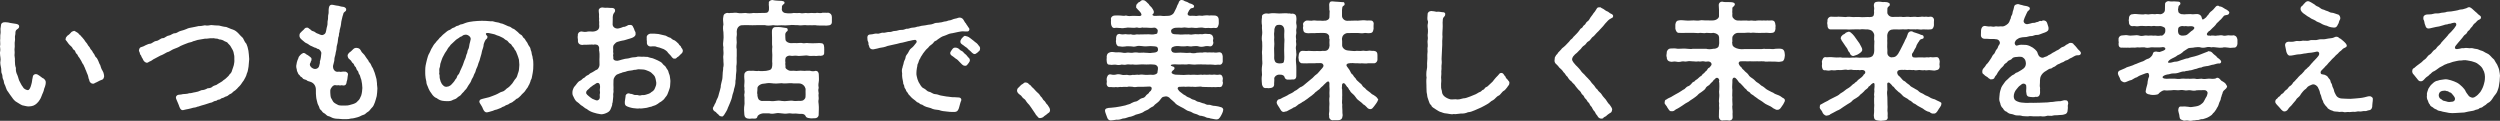 <?xml version="1.0" encoding="UTF-8"?>
<svg id="_レイヤー_2" data-name="レイヤー_2" xmlns="http://www.w3.org/2000/svg" viewBox="0 0 623.052 30.11">
  <rect x="0" y="0" width="623.052" height="30.11" fill="#333333" stroke="none"/>
  <defs>
    <style>
      .cls-1 {
        fill: #fff;
      }
    </style>
  </defs>
  <g id="_レイヤー_1-2" data-name="レイヤー_1">
    <g>
      <path class="cls-1" d="M11.392,20.351c.064.352-.064,1.056-.384,1.76-.096.736-.544,1.44-.608,1.728-.16.512-.352.8-.512,1.056-.16.288-.384.544-.704.864-.288.288-.544.416-.896.576-.225.096-.769.192-1.152.192-.576,0-1.12-.224-1.6-.288-.512-.224-1.024-.608-1.376-.8-.448-.192-.928-.8-1.152-1.152-.319-.448-.703-.928-.928-1.312-.384-.48-.447-.672-.64-1.216-.096-.48-.48-.896-.48-1.408,0-.416-.384-.704-.352-1.344.032-.48-.352-.8-.288-1.344.064-.608-.256-1.376-.256-2.016,0-.096,0-.224.032-.32.16-.64-.097-1.344-.097-2.048v-.224c.129-.544.064-1.056,0-1.536.129-.352.032-.896.032-1.376v-.192c0-.096.032-.192.032-.288v-.512c0-.256,0-.512.064-.8.096-.384-.097-1.088.063-1.632.096-.384-.096-.896.672-1.152.128-.032.288-.032.448-.032.479,0,.992.096,1.279.192l1.44.224c.416.096.8.224.736.704-.032.512-.544.576-.769.896-.256.416-.096.768-.191,1.088-.192.544.031,1.088-.097,1.6s.032,1.312-.063,1.728c-.097.416.063,1.024,0,1.312-.128.672.16,1.248.063,1.824,0,.768.064,1.344.256,1.824-.063.64.064,1.216.353,1.76.288.672.319,1.248.64,1.728.256.448.384.832.769,1.28.191.48.863.736,1.216.768.384,0,.672-.672.832-1.312.256-.736.224-1.44.352-1.728.032-.256.032-.864.768-.96.385,0,.672.224.992.448.384.256.736.608.96.64.352.288.512.544.544.8ZM25.95,19.071c-.128.576-.256.736-.703.864-.448.128-.96.512-1.633.768-.128.16-.415.192-.607.128-.448-.064-.8-.576-.768-.928-.192-.224-.225-.896-.353-1.184-.224-.448-.319-.8-.448-1.12-.159-.224-.191-.576-.479-1.088-.128-.48-.416-.608-.576-1.056-.16-.416-.448-.704-.607-1.056-.385-.352-.416-.832-.672-.992-.353-.192-.225-.768-.704-.992-.288-.128-.288-.608-.736-.928-.384-.288-.832-.896-1.056-1.248-.225-.224-.353-.352-.225-.576-.096-.224.257-.544.416-.768.448-.256.736-.608.96-.864.192-.224.48-.224.736-.352.192.096.576.288.992.576.16.352.735.608.8.864.224.16.448.544.704.8.191.32.256.416.607.832.256.256.192.448.576.832.32.32.224.544.608.896.319.288.224.48.575.864.256.256.288.768.641.992.191.128.416.672.512.864.192.416.256.768.448.96.096.192.224.96.575,1.44.353.512.416,1.28.416,1.472Z"/>
      <path class="cls-1" d="M62.11,14.719c-.063.704-.096,1.248-.16,1.856-.128.544-.128,1.184-.447,1.792-.097.608-.544,1.248-.769,1.696-.447.544-.64,1.024-1.12,1.472-.415.352-.384.48-.8.8-.128.224-.575.352-.863.704-.32.384-.672.352-.929.608-.384.416-.831.384-.991.512-.32.288-.8.256-.96.416-.353.384-.769.16-.96.416-.128.192-.608.096-.96.352-.448.32-.769.224-.992.352-.8.288-1.408.448-1.983.608-.225.032-.704.288-.992.288-.353.192-.768.224-1.024.256-.319.064-.768.256-1.247.32-.48.064-.736.16-1.185.256-.063,0-.128.032-.191.032-.576,0-.801-.736-.96-1.216-.097-.32-.32-.704-.416-.992-.128-.352-.32-.672-.32-.928,0-.48.416-.672.672-.704s.832-.064,1.024-.16c.384-.032,1.184-.032,1.6-.224.544.032.96-.192,1.536-.256.416-.064.896-.192,1.567-.512.544,0,1.024-.192,1.536-.48.416.032.992-.128,1.28-.48.479-.288.863-.224,1.216-.576.288-.192.607-.32,1.119-.672.192-.256.704-.48.992-.8.353-.352.704-.608.832-.928.352-.288.544-.608.64-1.056.16-.48.288-.768.416-1.248.064-.384.192-.896.128-1.408-.031-.416.064-.768-.096-1.28-.063-.288-.063-.576-.32-1.088-.191-.352-.352-.576-.512-.896-.096-.224-.384-.448-.64-.736-.16-.32-.448-.352-.864-.544-.416-.288-.735-.352-.96-.416-.479.064-.735-.32-1.12-.224-.479-.128-.831-.128-1.247-.096-.448-.032-1.057.16-1.536.096-.384.096-1.056.16-1.472.256-.48.032-1.024.32-1.473.384-.416.288-1.088.288-1.439.48-.736.288-1.28.48-1.728.704-.448.32-1.185.576-1.696.768-.479.16-1.056.704-1.664.8-.704.384-1.088.64-1.664.832l-1.504.8c-.416.16-.575.48-1.247.704-.192.16-.544.352-.769.256-.352-.128-.64-.384-.8-.768-.096-.32-.384-.544-.448-.896-.031-.192-.319-.288-.352-.704,0-.192-.224-.448-.224-.672,0-.032.031-.064.031-.096,0-.288.192-.608.416-.704.448-.16.704-.192,1.088-.448.448-.192.896-.416,1.12-.416.608,0,.992-.64,1.664-.704.64-.064,1.12-.736,1.664-.704.416.032.863-.576,1.472-.64.512-.064.96-.576,1.472-.576.544,0,.896-.448,1.44-.576.575-.128,1.088-.32,1.472-.48.544-.288.896-.288,1.504-.416.607-.16.863-.128,1.536-.32.384.032,1.151-.096,1.567-.192.48.128.96.064,1.568-.064.544.064,1.407.128,1.951.128.672.16,1.185.32,1.792.352.416.128,1.12.512,1.632.64.576.192.96.512,1.376.928.353.416.832.896,1.152,1.184.319.576.447,1.024.863,1.44.225.48.385,1.024.513,1.76.096.608.128,1.216.191,2.048Z"/>
      <path class="cls-1" d="M94.05,21.982v.128c-.032.512-.064,1.408-.16,1.824-.16.64-.288,1.024-.448,1.536-.224.576-.384,1.024-.703,1.312-.288.256-.704.928-.992,1.056-.48.224-.704.704-1.216.8-.448.096-.769.416-1.408.576-.576.128-1.023.32-1.632.32-.384.128-.8.16-1.216.16h-.832c-.64,0-.992-.128-1.408-.096-.64-.032-1.151-.16-1.567-.416-.48-.288-.832-.16-1.185-.576-.352-.416-.8-.448-.96-.768-.224-.448-.607-.416-.735-1.024-.096-.384-.448-.832-.512-1.28-.064-.416-.257-.832-.288-1.44-.032-.384-.097-.96-.064-1.664.032-.864-.384-1.728-1.376-2.048-.416-.128-.8-.192-.991-.448-.48-.192-.801-.16-.96-.48-.16-.288-.513-.256-.641-.576-.096-.224-.384-.256-.512-.672-.096-.352-.256-.416-.256-.704s-.16-.48-.16-.928v-.192c.064-.48.16-1.12.544-1.92.032-.224.128-.416.48-.768.256-.224.384-.352.703-.48.192-.064.513.064.769.32.319.16.479.256.8.512.256.224.576.384.512.704.032.48-.191.416-.191.704-.032.192-.225.288-.225.64.064.608.608.896.928,1.024.608.224,1.312-.128,1.408-.768.096-.384.224-.704.16-1.024.256-.704.288-1.344.352-1.952.128-.416-.416-1.12-.8-1.184-.384,0-.352-.288-.672-.288-.448-.096-.448-.224-.896-.384-.576-.192-.672-.416-1.152-.672-.512-.16-.832-.544-1.312-.928-.416-.352-.641-.672-.608-1.088.032-.352.064-.512.353-.768.096-.16.416-.384.672-.64.224-.224.352-.576.928-.544.32.032.448.32.704.416.288.224.319.384.735.48.448.096.672.448.992.544.48.128.64.32,1.024.384.416.16,1.023-.224,1.119-.576.192-.576.225-1.216.353-1.536.191-.544.063-1.152.16-1.44.159-.48.031-1.184.159-1.536.16-.448,0-.928.129-1.632.063-.416.256-.8.703-.8h.064c.479.032.96.224,1.567.256.608.16.864.256,1.376.288.353.128.672.32.608.736-.032.352-.32.384-.576.672-.191.256-.096.352-.32.896-.063.416-.352,1.216-.384,1.92-.032.672-.416,1.504-.384,1.984-.224.64-.096.928-.192,1.088-.191.384-.159.896-.256,1.472-.096.64-.288.928-.288,1.44,0,.576-.224,1.024-.256,1.472-.031.416-.319.96-.288,1.44,0,.448-.128.576-.224,1.12-.128.384-.256.96.192,1.536.319.384.64.448,1.248.352.352.16.703-.064,1.312,0,.352-.096.96.32.864.736-.16.768-.097,1.248-.32,1.728-.032.64-.288.992-.768.992-.32,0-.48-.128-.736-.032s-.352-.096-.672-.032c-.353.064-.544-.032-.736-.032-.479-.032-1.184.8-1.184,1.376-.032.544.032.544.063,1.248.032.64.32.768.544,1.312.16.384.673.672,1.185.928.479.32,1.151.192,1.952.224.8.032,1.216-.192,1.76-.32.447-.128,1.023-.32,1.376-.832.352-.224.607-.8.831-1.344.192-.608.257-1.312.288-1.888-.031-.736-.096-1.248-.256-2.016-.128-.384-.224-.544-.319-.992-.064-.32-.385-.48-.416-.928-.032-.32-.416-.416-.513-.896-.096-.512-.447-.448-.544-.896-.096-.448-.479-.416-.64-.832-.128-.32-.288-.32-.576-.64-.191-.064-.416-.544-.416-.896,0-.32.448-.8.8-.992.448-.352.736-.96,1.44-.896.448.032.768.16.992.544.159.288.319.608.512.736.32.352.479.448.704.864.224.256.352.608.672.896.063.384.479.704.607.928.225.416.288.768.513.992.191.32.319.864.512,1.248.128.48.32,1.024.448,1.568l.128,1.056c-.032.48.096.768.096,1.216Z"/>
      <path class="cls-1" d="M132.92,16.063c0,.32-.032.704-.032,1.088,0,.352-.096.672-.128,1.024-.063.544-.224.992-.224,1.184-.032.384-.32.544-.353.992-.224.448-.224.704-.447.96-.064.256-.256.544-.576.928-.256.352-.32.544-.64.832-.353.288-.608.608-.769.8-.128.096-.64.64-.8.672-.416.064-.544.512-.832.576-.288.224-.384.384-.864.544-.415.128-.384.352-.928.48-.447.096-.416.32-.928.448-.32.064-.384.288-.864.416-.416.128-.575.288-1.023.352-.353.064-.544.256-1.024.352-.416.096-.64.224-.928.256-.096.032-.16.032-.256.032-.479,0-.736-.384-.992-.992-.16-.48-.352-.64-.512-.96-.128-.192-.416-.576-.32-.864.16-.448.32-.352.544-.48.128-.064.416-.096.576-.16.608-.16.864-.192,1.312-.32.512-.16.991-.384,1.6-.608.735-.288,1.151-.672,1.632-.768.704-.16.992-.768,1.408-.96.384-.224.672-.608,1.119-1.088.353-.448.448-.8.929-1.312.319-.352.384-1.024.607-1.536.192-.448.16-1.312.225-1.792-.032-.448-.097-.96-.097-1.28-.128-.448-.224-.8-.384-1.184-.192-.352-.224-.704-.479-1.088-.32-.224-.192-.544-.641-.928-.352-.32-.319-.64-.64-.768-.448-.192-.576-.736-.96-.864-.448-.16-.64-.544-1.024-.672-.384-.16-.703-.384-1.088-.48-.447-.096-.672-.352-1.344-.448-.479-.064-.863-.256-1.376-.224-.447.032-.319.384-.159.544.159.16.319.32.224.576,0,.288-.416.48-.48.64-.319.576-.512,1.152-.479,1.472-.128.672-.384,1.088-.448,1.6-.063.512-.319,1.056-.416,1.536-.096.576-.416,1.056-.512,1.536-.096.48-.479,1.024-.576,1.504-.096.544-.319.608-.512,1.216-.064.384-.512.832-.608,1.28-.096.384-.575.928-.735,1.216-.256.416-.416.832-.832,1.152-.353.544-.704.704-.864.992-.256.448-.8.544-1.088.896s-.896.384-1.216.608-1.023.256-1.888.192l-.544-.064c-.48-.064-1.056-.352-1.44-.672-.319-.064-.735-.416-1.023-.768-.256-.352-.512-.736-.672-.96-.256-.416-.416-.864-.512-1.12-.16-.288-.385-.864-.353-1.216-.063-.448-.224-.896-.224-1.248-.032-.224-.064-.512-.064-.864v-.768c0-.384.032-.832.097-1.184.128-.544.191-.96.352-1.536.128-.384.256-1.056.544-1.472.256-.416.448-1.088.704-1.408.256-.48.479-.864.896-1.28.192-.352.704-.736,1.024-1.216.384-.256.576-.64,1.151-1.056.576-.416.704-.704,1.312-.896.319-.096.544-.448.863-.512.48-.096.704-.448.96-.48.48-.032.673-.352.992-.384.416-.032.672-.192,1.024-.32.64-.256,1.504-.384,2.079-.448.801-.064,1.345-.128,2.112-.128.832,0,1.248.032,2.304.128.256-.096.64.064,1.152.192.384.096.768.064,1.151.288.32.032.704.16,1.088.352.512.192.864.448,1.088.448.416.064.769.544,1.057.576.256.032.512.384.896.64.352.224.544.64,1.023.864.448.224.416.672.736.832.256.128.416.672.704.96.192.192.288.672.576,1.024.416.48.319.768.447,1.088.225.384.16.832.288,1.152.192.448.097.736.256,1.184.032.224.064.64.064,1.152ZM115.865,8.671c-.353,0-.576.224-.864.416-.544.128-.447.32-.832.48-.447.256-.575.384-.96.768-.319.32-.735.704-.928.864-.128.32-.512.544-.735.992-.225.48-.448.672-.673,1.056-.128.256-.384.768-.607,1.152-.128.416-.32.768-.416,1.184-.224.448-.096.864-.256,1.216-.192.384-.096.832-.096,1.216-.16.384.128.608.063,1.088-.032.448.192.8.256,1.216.256.512.288.672.576.896.192.256.512.448.896.416.416-.032.641-.128.929-.32.319-.224.479-.48.735-.736.384-.384.512-.832.704-.96.224-.16.224-.736.48-.928.384-.288.416-.832.735-1.408l.288-.64c.256-.416.48-1.44.736-1.888.224-.384.256-1.056.447-1.344.192-.288.097-.704.32-1.056.256-.416.224-.768.352-1.376.097-.416.225-.768.288-1.184.128-.704-.928-1.312-1.439-1.12Z"/>
      <path class="cls-1" d="M167.074,20.351c-.064.576-.032,1.216-.16,1.568-.192.512-.32,1.024-.48,1.344-.191.576-.447.768-.735,1.152-.16.352-.641.672-.96.928-.416.16-.672.512-1.152.736-.288.224-.768.256-1.279.512-.448.032-1.057.32-1.44.32-.352,0-1.151.224-1.472.096-.416.128-1.12-.032-1.632-.064-.64-.096-1.408-.352-1.696-.544-.16-.096-.352-.32-.352-.736-.032-.48.128-.96.191-1.664-.063-.352.353-.736.704-.736s.385.16.672.128c.385.032.832.384,1.248.288.353-.096.769.224,1.12.096.512-.192.768.032,1.344-.192.416-.16.992-.224,1.344-.64.256-.128.736-.448.896-.992.128-.288.384-.832.319-1.408-.128-.64-.128-.896-.352-1.44-.16-.32-.544-.672-.896-.992-.288-.256-.801-.448-1.312-.64-.384-.16-1.056-.192-1.472-.192-.544-.128-.992.192-1.504.128-.479.192-1.152.16-1.728.32-.48.256-1.057.192-1.44.448-.416.064-.768.32-1.088.384-.352.224-.832.8-.863,1.408-.032.96-.032,1.28,0,1.92-.064.576.063.928-.032,1.248-.128.448.032.704-.064,1.248-.096.48-.032,1.088-.224,1.44.032.448-.128.64-.32,1.184-.16.448-.384.768-.863,1.024-.48.256-1.057.448-1.504.448-.097,0-.192,0-.288-.032-.513-.064-1.185-.224-1.76-.416-.576-.192-1.057-.416-1.601-.864-.479-.16-.768-.544-1.088-.736-.512-.224-.768-.672-1.184-.928-.48-.256-.768-.8-.928-1.152-.256-.448-.385-.768-.385-1.088v-.256c0-.448.16-.768.288-1.088.128-.32.544-.64.769-1.024.16-.16.416-.64.96-.832.288-.096.479-.544.96-.704.128-.032.352-.448.8-.608.384-.096.448-.416.8-.544.224-.096.576-.288.864-.48.256-.192.479-.32.704-.384.191-.032.64-.768.607-1.152.032-.704-.063-1.056,0-1.952.032-.608,0-1.088-.063-1.472-.097-.16,0-.512-.032-.768.032-.192-.097-.576-.416-.8-.192-.064-.608-.192-.992-.064-.448-.096-.96.032-1.439,0-.513.064-.96-.032-1.312.064-.672,0-1.216-.384-1.12-1.184.032-.192-.159-.768-.031-1.12-.064-.416.128-.96.863-1.056.576.096.992.192,1.568.032.479-.096.992.032,1.312,0,.448-.032.832-.128,1.185-.384.479-.352.447-.928.384-1.408.063-.48,0-.736-.032-1.056.096-.416-.032-.512,0-1.088.064-.416-.096-.928-.064-1.28-.096-.416.385-.8.864-.8.32.032.704.128,1.28.064.256,0,.672.096,1.216.064.256,0,.672.16.704.512.031.48-.128.544-.288.768-.256.32-.32.96-.288,1.44l-.032,1.408c.032.672.769,1.152,1.536.96.416-.064.672-.192,1.151-.384.48.064.96-.352,1.248-.448.864-.128,1.024.096,1.248.64.225.352.225.672.416.96.128.128.128.416.128.704-.032.48-.512.736-.896.896-.512.192-.704.224-1.024.32-.447.128-.928.32-1.344.352-.352.032-.736.192-1.248.32-.352.096-.512.32-.768.576-.32.32-.32.576-.32,1.024,0,.256.064.48,0,.864-.032.192.128.288.032.64-.128.288.096.576,0,1.024.032.544.896.704,1.408.512.384-.16.991-.256,1.535-.416.544-.064.96-.096,1.376-.256.576-.16,1.057-.096,1.44-.192.319-.16.8-.096,1.407-.064.544-.064.864.064,1.376.032.448.192.801.224,1.312.352.416.192.992.384,1.279.544.48.224.992.512,1.152.8.256.416.704.512.864.928.191.416.544.672.607,1.088.064.384.32.768.353,1.184.031.416.159.864.128,1.28ZM148.644,20.734c-.32.16-.385.32-.864.544-.288.288-.608.384-.928.768-.353.384-.736.48-.769,1.024-.063.352.385.672,1.057,1.216.256.224.64.448.991.544.225.064.544.288.864.16.448-.192.544-.576.48-1.088-.097-.352.159-.672.031-1.184-.096-.352.097-.832.032-1.28-.032-.576-.32-.928-.896-.704ZM170.178,12.639c0,.288-.192.672-.416.768-.256.192-.608.736-.992.864-.256.288-.384.384-.64.32-.256.16-.64-.256-.832-.544-.224-.352-.768-.736-1.023-1.184-.288-.288-.864-.672-1.185-.736-.576-.256-.928-.32-1.344-.416-.384-.224-.96-.192-1.567-.128-.641,0-1.024-.48-.96-1.056.031-.32-.097-.64-.032-1.056-.16-.64.512-1.12,1.088-1.088.607-.032,1.151.032,1.855.096l1.792.416c.224.096.704.448,1.152.512.319.288.64.544,1.088.672.191.128.544.416.96.832.191.48.479.416.607.768,0,.288.353.32.448.896v.064Z"/>
      <path class="cls-1" d="M179.844,29.022c-.416-.032-.641-.224-.769-.448-.288-.192-.544-.48-.704-.672-.384-.16-.703-.48-.703-.864v-.16c.128-.288.352-.544.447-.896.353-.48.32-.768.544-1.216.353-.608.384-.896.544-1.504.192-.576.256-.928.416-1.536-.032-.48.192-1.088.288-1.6.192-.544.128-1.024.192-1.6,0-.672.16-1.088.128-1.632.16-.48.128-1.184.063-1.6.032-.64-.128-.992,0-1.6.097-.608-.096-1.376,0-1.888-.159-.704-.063-1.248,0-1.888.097-.768,0-1.12,0-1.92-.096-.512-.159-1.28,0-1.888-.031-.768-.191-1.216,0-2.048.032-.544.576-.896,1.152-.832.288.128.544-.064.992,0,.447-.032.896-.128,1.407,0,.544.16,1.44,0,1.952,0,.768.128,1.216.128,1.983,0,.48.064,1.504,0,2.08,0,1.152,0,1.408,0,1.632-.352.192-.32.16-.672.16-.896.032-.352-.096-.704-.032-1.184-.128-.48.48-.8.864-.8.928.224,1.664.16,2.368.224.319.064.607.128.672.352,0,.288-.032.384-.288.512-.288.256-.416.48-.353.8,0,.384-.096.512.032.736.032.224.416.64.896.64.512.096,1.472.096,2.016-.032.448.032,1.088.064,1.504,0,.384.128.896.096,1.504,0,.479.096.832.032,1.408,0,.415,0,.991.096,1.375-.032.448.064,1.057.128,1.408-.032.416-.032.896.064,1.44,0,.512.16.832.416.863,1.056v1.248c0,.576-.384.864-.896.864-.544.096-.832,0-1.408.032-.576-.032-1.056.032-1.408-.032-.447-.096-1.056-.032-1.407-.032-.353-.064-.928.064-1.376-.032-.544-.064-1.216.16-2.016,0-.704.032-1.312-.128-2.017,0-.8.064-1.312.096-2.016.032-.64.064-1.567.064-2.08-.032-.8.128-1.504.16-2.048,0-.735,0-1.376-.032-2.048,0-.896.032-1.312.032-2.016,0-.735-.032-1.248,0-1.855.032-.416.032-1.024.544-1.088,1.28-.097.32.063.832-.032,1.312-.128.544,0,1.152,0,1.696-.032.544-.16,1.216,0,1.664-.032.512.032,1.12,0,1.664-.064.64.032,1.536-.032,2.08-.16.576.032,1.504-.096,2.08-.128.8-.032,1.408-.192,2.08.032.64-.096,1.28-.352,2.048-.032.576-.353,1.184-.416,1.568-.128.736-.32,1.216-.544,1.76-.256.736-.544,1.152-.704,1.696-.224.544-.64,1.088-.832,1.44-.288.288-.224.384-.607.352ZM205.409,12.863c.064.768-.191.992-.896,1.056-.448-.128-.992.128-1.536,0-.607,0-1.151.064-1.504-.032-.512-.128-.832-.032-1.439,0-.544,0-.928.128-1.473,0-.64-.064-1.088.128-1.535,0-.192-.064-.704-.032-1.057.288-.384.352-.256,1.216-.224,1.44-.128.416.096.736,0,1.12,0,.256.16.448.672.736.288.224.864.192,1.408.16.479.064.896.064,1.344,0,.544-.064,1.024.064,1.344.032.384-.064.864-.032,1.344-.032.448.16,1.024.16,1.376.032.641-.032.832.512.832.96,0,.64.096,1.248-.032,1.888-.128.608-.063,1.056,0,1.408-.159.48-.096.8,0,1.376-.128.48.032.832,0,1.376-.128.576-.063.864,0,1.376.097.896,0,1.568,0,2.4.064.64-.447,1.056-1.023,1.024-.288-.032-.896.096-1.12,0-.191-.032-.896-.032-1.088-.48-.224-.544-.8-.672-1.312-.608-.416.032-1.152-.16-1.664-.064-.608.032-.928-.16-1.504-.032-.672.096-.96.032-1.536-.032-.479-.064-.96-.128-1.536,0-.64.128-1.088.128-1.535,0-.48-.032-1.216,0-1.601,0-.607.064-1.279.448-1.344.8-.096.448-.384.512-.768.512h-.353c-.031,0-.096-.032-.128-.032-.224,0-.479.064-.703.064-.097,0-.192,0-.257-.032-.703-.032-1.023-.448-1.056-1.024-.063-.704-.128-1.568.032-2.496.063-.32-.032-.928,0-1.376.096-.32-.16-1.024,0-1.376.128-.608-.096-.768,0-1.376-.128-.576,0-.8,0-1.408.063-.512-.128-1.184-.032-1.984.064-.512.544-.896,1.152-.896.416.032.607.032,1.023,0,.512,0,.896.16,1.376.032.384.096,1.312.064,1.856,0,.384-.128.735-.064,1.184-.352.288-.256.384-.672.384-1.504-.096-.576.032-1.344,0-2.112-.032-.544-.096-1.248,0-2.016-.128-.8-.032-1.44-.063-2.272l-.032-1.248c-.064-.736.16-1.44.96-1.408.928-.064,1.664.064,2.336.192.352.064.64,0,.64.512.032.256-.16.32-.288.448-.224.224-.352.448-.32.864.032.544,0,.896.064,1.184.096.48.768.768,1.248.8.544.032,1.056-.064,1.535,0,.608,0,1.057-.128,1.473,0,.352.128.991-.128,1.439,0,.64.064,1.408.032,2.304,0,.192-.064.416,0,.736,0,.576,0,.864.256.896,1.056.032.512,0,.864,0,1.056ZM194.786,20.734c-.896.096-1.792.128-2.56,0-.96-.128-1.312.096-1.984.128-.64.032-1.6.576-1.472,1.28,0,.704-.16.96,0,1.408-.063.256.128,1.056.353,1.28.288.256.768.416.991.32.513,0,.992.032,1.601,0,.352.064.896.096,1.535,0,.448-.064.864-.128,1.536,0,.608.096.896.064,1.536,0,.416-.032.96-.128,1.504,0,.384.096,1.088-.064,1.6,0,.288-.064.64.064,1.056-.416.385-.384.225-.704.288-1.184,0-.608-.031-.992,0-1.408-.159-.672-.704-1.248-1.472-1.344-.704-.064-1.312.064-1.983-.064-.992-.032-1.76.16-2.528,0Z"/>
      <path class="cls-1" d="M238.876,24.286c.576,0,.928.448.544,1.088l-.16.544c-.16.544-.288,1.184-.416,1.344-.16.352-.384.608-.928.64h-.416c-.576,0-.992-.032-1.439-.096-.832-.096-1.312-.096-2.048-.384-.673-.064-1.408-.128-2.048-.48-.801-.192-1.473-.384-1.92-.704-.225-.256-.704-.16-.864-.448-.256-.288-.608-.192-.832-.512-.256-.288-1.056-.736-1.439-1.248-.192-.288-.416-.32-.608-.736-.192-.416-.479-.48-.512-.832-.128-.384-.416-.512-.416-.896,0-.416-.353-.608-.288-1.024-.16-.704-.32-1.504-.256-2.272-.096-.416-.096-1.088.096-1.44,0-.288.256-.768.32-1.312.096-.448.384-.704.447-1.248.032-.48.544-.896.641-1.152.128-.192.352-.832.8-1.12.32-.224.736-.672,1.12-1.216.479-.48,0-.96-.353-.832-.256.032-.575.064-1.151.224-.225.032-.544.096-.832.192-.48.128-.8.224-1.024.256-.64.064-1.216.32-1.855.416-.672.128-1.248.256-1.855.416-.641.288-1.44.416-1.952.48-.225.064-.769.224-1.504.352-.769.128-1.12-.448-1.152-.896-.288-.352,0-.512-.224-.992-.16-.096-.192-.864-.192-1.056.032-.672.448-.768.896-.768.672-.032.96-.288,1.567-.192.544.096.992-.32,1.536-.224.384.064,1.056-.256,1.568-.192.415.064.8-.288,1.344-.256.416.032.991-.288,1.472-.256.576.032.896-.128,1.344-.288.576.064.832-.192,1.344-.256.384,0,.992-.096,1.344-.256.48,0,.992-.256,1.345-.256.575-.032.8-.128,1.375-.224.32-.064.769-.032,1.312-.256.448-.224.832-.256,1.344-.256.288-.096.608-.032,1.12-.224.352-.128.768-.064,1.12-.256.256-.128.64-.064,1.088-.288.384-.192.832-.256,1.119-.32.32-.096.448-.192.864-.192.48.064.736.352.864.576.128.16.352.704.607.896.064.224.416.576.576.928.192.16.384.448.224.768-.256.48-.64.224-1.056.288-.832-.096-1.056.032-1.695.128-.736.128-1.28.32-1.76.352-.641.096-1.057.416-1.696.608-.544.128-1.088.512-1.632.896-.288.384-.832.352-.992.736-.288.416-.768.672-1.023.896-.225.32-.48.544-.896.928-.191.256-.607.736-.8,1.024-.128.32-.544.736-.64,1.12-.32.448-.353.704-.512,1.184-.288.384-.16.736-.32,1.216-.096.544-.128.96-.128,1.312-.032.448.128.928.256,1.472l.288.736c.479.736.64,1.312,1.344,1.6.448.192.768.736,1.216.8.512.064.96.576,1.536.608.768.032,1.023.32,1.632.384.576.064,1.023.224,1.664.256.447.032.832.16,1.472.128.256.032.8.064,1.088.064ZM241.691,14.847c.064.416-.031.448-.191.704-.097.256-.256.288-.32.416-.096.256-.416.512-.768.416-.513-.032-.769-.48-1.248-.928-.256-.256-.576-.672-.96-.832l-.608-.48c-.256-.192-.704-.384-.768-.768-.064-.288.096-.512.288-.8.319-.384.384-.736,1.023-.704.225,0,.704.096,1.088.544.256.288.544.192.929.672.096.224.64.48.896.896.256.416.576.448.64.864ZM244.252,11.935v.16c0,.224-.032.48-.225.608-.16.096-.288.32-.448.416-.319.192-.447.384-.735.352-.48-.064-.769-.576-1.184-.896-.385-.224-.576-.672-.96-.832-.257-.128-.48-.416-.832-.608-.288-.192-.48-.352-.513-.64-.063-.384.128-.544.257-.832.512-.576.768-.832.991-.704.256.032.769.192,1.152.512.384.288.544.448.992.768.256.288.672.448.928.8.288.448.544.544.576.896Z"/>
      <path class="cls-1" d="M261.692,27.486c0,.448-.32.64-.512.736-.512.48-.736.544-.96.736-.225.352-.832.48-1.088.48-.288-.032-.448-.192-.672-.544-.353-.224-.353-.512-.672-.896-.288-.416-.544-.8-.8-1.184l-.48-.672-.416-.448c-.479-.544-.479-.832-.864-1.056-.512-.288-.544-.768-1.088-1.056-.416-.288-.672-.672-.672-.96v-.064c.032-.384.192-.64.416-.768.384-.352.512-.64.992-.864.256-.192.448-.384.64-.384.032,0,.097,0,.128.032h.064c.288,0,.544.16.735.416.192.128.576.384.673.64.352.256.64.608.96.96.512.576.863.704,1.119,1.184.288.512.416.352.641.832.224.48.512.448.735.896.225.48.48.48.672.896.192.384.385.416.448.992v.096Z"/>
      <path class="cls-1" d="M292.061,16.479c.288.192.64.064.64.512.064.32-.32.48-.479.64-.16.224-.257.288-.225.48,0,.288.832.576,1.408.512.607.032,1.151.032,1.567.064.736-.032,1.216-.096,1.76-.032.385-.064,1.024-.032,1.568,0,.608.032.992-.128,1.408,0,.479-.128.768.032,1.376-.032.575-.096.768.096,1.407-.032.32-.032.896.16,1.408,0,.544-.032.8.352.864.992-.097.416-.097.736.031,1.056-.128.672-.224,1.088-.896,1.056-.416-.064-.96.096-1.408,0-.607.064-.96-.032-1.407,0-.385-.032-.96,0-1.376-.032-.544-.16-.864-.032-1.408-.032-.608.096-.96-.064-1.439,0-.353-.064-.896-.032-1.44,0-.288-.064-1.023,0-1.312,0-.576-.064-.8.416-.416.8.128.32.607.576.735.704.32.288.641.512,1.057.704.352.352.735.416,1.088.576.479.352.735.416,1.151.512.353.256.8.48,1.152.48.288.064.863.384,1.216.384.448.192.64.384,1.184.32.416-.032.832.32,1.6.288.576.064.896.16,1.44.32.32.064.544.384.544.608,0,.064-.032.096-.032.128v.064c0,.352-.512,1.344-.768,1.696-.288.352-.353.512-.832.544-.32.032-.992-.16-1.632-.256-.256-.192-.672-.032-1.088-.288-.256-.192-.832-.256-1.12-.352-.512.032-.672-.224-1.12-.384-.512-.192-.64-.128-1.056-.384-.512-.384-1.184-.384-1.504-.64-.48-.352-.992-.608-1.568-.896-.607-.32-1.056-.544-1.439-1.056l-.992-.864c-.352-.48-.896-.672-1.248-.608-.64.096-.8.16-.991.416-.225.32-.513.608-.608.768-.16.192-.544.448-.768.64-.448.256-.544.704-.96.768-.384.192-.672.416-.992.672-.448.256-.704.256-1.088.544-.288.256-.832.384-1.152.512-.447.16-.96.192-1.216.416-.447.16-.735.32-1.312.384-.64.256-1.152.384-1.536.384-.672.256-1.12.352-1.567.288-.672.096-1.12.192-1.473.192-.415,0-.768-.288-.928-.896-.128-.384-.479-1.216-.479-1.472v-.096c0-.512.512-.672,1.536-.704.64-.064,1.472-.128,2.335-.32l1.185-.256c.64-.256,1.279-.32,1.472-.544.384-.128.608-.352.96-.384.384-.064.512-.096.928-.416.192-.16.48-.384.896-.48.416-.064.672-.288.863-.576.128-.256.513-.416.769-.704.031-.256.256-.288.479-.544.256-.352.416-1.024-.32-1.056-.352.032-1.279.032-1.535.064-.416.032-.704-.032-1.344,0-.48.032-.864.16-1.345,0-.352,0-.991-.128-1.376.032-.607-.064-.991,0-1.375.032-.385-.128-.929.16-1.408,0-.576.128-1.12-.032-1.44,0-.544.128-.96-.384-.863-1.056.128-.288-.064-.64,0-1.056.063-.384.256-1.056.863-1.056.448.096.864.192,1.44.064.352-.128.832-.128,1.408.032.352.16,1.056,0,1.375.032.576.128.832.128,1.376,0,.513.096,1.088-.128,1.568,0,.416-.128,1.151-.064,1.567,0,.608.064,1.248-.096,1.792,0,.48.064,1.376-.256,1.28-.736.063-.384.224-1.024,0-1.344-.192-.288-.48-.48-.864-.48-.479,0-.544-.096-1.344-.032-.896.064-1.28-.064-2.016,0-.736.064-1.28.096-1.984,0-.607.096-.8-.064-1.376,0-.512.16-.896.064-1.375.032-.544.16-.96.128-1.408.032-.608-.064-1.056.128-1.44,0-.768.064-.831-.448-.863-1.024-.064-.384.063-.608,0-1.024.063-.64.319-.896.863-1.056.353-.16,1.057,0,1.44.032.479,0,.8-.064,1.408.032.384.096.8.16,1.375.032.48-.064.801.096,1.376.032.385-.096.929-.128,1.601,0,.416.032.991-.096,1.632,0,.384-.032,1.088.16,1.695,0,.672-.032,1.12-.128,1.312-.416.128-.096.128-.672-.032-.896-.256-.384-.928-.256-1.728-.352-.801.096-1.632.096-2.145,0-.544-.064-.96-.096-1.376.032-.544.16-.832.128-1.376.032-.575.032-.896-.096-1.407.032-.641.096-.896.064-1.44-.032-.512.096-.896-.544-.863-.992-.128-.352.096-.736,0-1.024.063-.608.159-1.024.863-1.088.353.16.992.16,1.44.064.479.032.768.128,1.407.032.32.128.769.192,1.376.032.385,0,.896.032,1.376,0,.736,0,1.601-.064,2.145,0,.416.064.96,0,1.279-.096.353-.032.416-.192.448-.416,0-.128.16-.448-.032-.736-.384-.416-.576-.48-.992-.416-.607.096-1.151,0-1.407,0-.513-.064-1.024.064-1.344-.064-.448.128-.801.16-1.345,0-.352.096-1.023.128-1.375.064-.545,0-.96-.096-1.376.032-.32-.032-.801.192-1.408.032-.512.032-.928-.128-1.44,0-.512.032-.768-.416-.863-.992-.064-.416,0-.576,0-1.056-.16-.448.224-.992.863-1.056.576-.064.929,0,1.44,0,.607.064.928.128,1.408,0,.319.096.735.192,1.376.096.415-.032.703,0,1.184,0,.224,0,.607.032.864.032.447-.032.544-.32.384-.576-.097-.288-.225-.352-.416-.608-.097-.128-.576-.544-.641-.704-.256-.096-.224-.416-.191-.64.032-.32.128-.448.448-.736.128-.256.352-.128.575-.384.16-.192.385-.32.641-.32.063,0,.128.032.191.032.512.064.832.608,1.28.96.128.352.448.512.735.864.16.224.48.736.513.896.063.544-.064.576-.288.768-.16.192.096.384.512.416.384.032,1.344-.096,1.6-.032.608.128,1.28,0,1.984,0,.416-.064,1.023-.352,1.216-.768.224-.48.512-.96.64-1.28.064-.288.32-.832.512-1.12.032-.32.32-.768.704-.768h.097c.256,0,.479.096.575.192.225.192.769.224,1.088.48.225.224.544.16.992.416.16.128.416.192.416.48,0,.352-.256.416-.479.448-.288.032-.448.128-.576.352-.16.096-.288.448-.48.8-.191.32-.063.768.544.768.192.064.48-.064.672,0,.448-.064.736.16,1.376-.032.576-.064.864.128,1.376-.032.32-.032.832-.096,1.408,0,.416-.096.864.032,1.439,0,.608.128.832.448.864,1.056.032.512,0,.864,0,1.056-.16.512-.191,1.056-.864.992-.544-.096-.928.096-1.439,0-.479-.064-.864.096-1.408-.032-.384-.128-1.056-.064-1.376-.032-.512.128-.991.032-1.376,0-.512-.064-.8.096-1.375,0-.544-.096-.832-.096-1.376,0-.48-.032-1.024,0-1.473,0-.607,0-1.279.448-1.184.8,0,.32.064.48.32.672.288.192.863.16,1.535.192.673.128,1.633-.064,2.177,0,.319-.096.863.16,1.407,0,.353-.064.769-.096,1.376-.032.576-.128.864.096,1.408-.096.512-.064.832.064,1.408.032.672.16.768.48.896,1.056-.064.448-.16.608,0,1.024.032.48-.32,1.088-.896.992-.416-.096-1.024-.096-1.408.032-.544.128-1.024.096-1.408-.032-.352-.128-.992-.064-1.376-.032-.607.16-1.023-.032-1.407-.032-.576.096-1.473.096-2.177,0-.64-.064-1.472.096-1.728.448-.096.128-.191.704.032.8.032.352.672.48,1.28.416.607-.032,1.119-.064,1.695,0,.448.064.96.064,1.632,0,.384.16,1.216.16,1.632,0,.416,0,.992-.096,1.376-.032.48-.128.992-.096,1.376-.032.384-.096.96.064,1.408-.032.416.128,1.056.032,1.439-.032.704.032.8.544.864,1.056v1.024c.063.544-.288,1.12-.864,1.024-.448-.064-.928.128-1.439,0-.353-.064-.96-.032-1.408-.032-.576-.064-.8,0-1.376-.032-.32-.064-.992.032-1.376,0-.607.096-1.184,0-1.983-.064-.769.16-1.344,0-2.016.064-.608.064-1.376-.096-1.984,0-.479,0-.704.32-.224.416Z"/>
      <path class="cls-1" d="M317.565,19.583c.063.448-.032.768-.032,1.28.096.672-.32,1.056-1.088,1.088-.384.096-.641-.064-.864,0-.704.064-.896-.352-1.056-.864-.032-.416-.096-.896-.096-1.408,0-.352.031-.672.096-1.024-.032-.448-.064-.832-.064-1.216s.032-.768.097-1.184c.128-.48-.032-1.248,0-1.92.031-.768-.128-1.152,0-1.952.031-.544.031-1.248,0-1.952-.064-.256-.097-.544-.097-.832,0-.32.032-.672.097-1.088.096-.64-.128-1.28-.032-2.144-.064-.32-.096-.64-.096-.992s.031-.736.096-1.152c-.128-.416.319-.8.896-.864.448-.064.672.128.992,0,.704-.128,1.439-.064,2.399,0,.736,0,1.664-.128,2.368,0,.288-.096.512.16.992.032.8.128.896.544.928,1.248.032.448-.128.928-.032,1.312.128.448.097.992,0,1.28-.096.544.097.864-.032,1.28-.128.544-.063.864,0,1.376-.159.352.097,1.056,0,1.408-.128.544-.096.896,0,1.408-.031.352.129.864,0,1.376-.159.896,0,1.536.032,2.4.032.832,0,1.568,0,2.464,0,.672-.416.96-1.056.864-.32.064-.704.032-.992.032-.288.064-.735-.16-.832-.48-.063-.224-.159-.544-.607-.672-.256-.128-.608-.032-.832-.096-.608.032-1.152.48-1.184.992ZM317.757,15.295c.256.512.8.448,1.024.512.319.032.832-.064.991-.128.353-.256.32-1.28.288-2.176-.031-.704-.031-1.408,0-2.016-.031-.736.128-1.376,0-2.176-.031-.576,0-.832.032-1.632.032-.736-.32-1.376-.96-1.472-.192-.064-.352,0-.672,0-.576.032-.928.832-.864,1.472-.096.608-.096.832-.031,1.632-.097.768.096,1.376,0,2.176-.097.672.031,1.568,0,2.272-.032.512-.064,1.024.191,1.536ZM343.483,24.83c0,.064,0,.096-.064.128-.16.576-.768,1.216-.992,1.568-.352.352-.384.64-.896.672-.224.032-.704-.16-.864-.448-.288-.32-.64-.64-.96-.768-.224-.352-.703-.608-.896-.8-.224-.192-.608-.416-.832-.8-.16-.192-.479-.704-.768-.896-.385-.416-.608-.448-.769-.896-.319-.192-.352-.768-.704-.928l-.447-.64c-.416-.576-.864-.224-.832.288.032.352-.128.512.032,1.024-.032.736.063,1.184,0,1.856.063.512-.128,1.376.031,1.888-.063.736.064,1.216.032,1.856-.032.32.16.736,0,1.152-.063.672-.576.864-1.056.864h-1.152c-.063,0-.128.032-.191.032-.544,0-1.024-.512-.896-1.088-.128-.448,0-.736.032-1.216,0-.64-.032-1.216.032-1.824-.032-.576-.097-1.248.032-1.792-.032-.704-.064-1.024,0-1.824-.064-.544-.032-.896-.032-1.44,0-.352-.225-.8-.832-.192-.192.192-.32.32-.576.544-.256.352-.576.48-.864.832-.224.352-.512.384-.896.768-.416.192-.608.64-.896.768-.416.416-.641.448-.96.736-.48.384-.513.416-.96.704-.385.352-.801.416-1.024.672-.479.32-.768.352-.928.576-.384.352-.672.512-.992.576-.416.32-.672.384-1.023.576-.353.192-.769.48-1.057.448-.096-.064-.159.128-.384.096-.607,0-.832-.672-1.088-1.056-.224-.384-.672-.928-.672-1.28,0-.224.16-.768.64-.832.353-.064.48-.192.832-.384.48-.224,1.185-.512,1.536-.8.576-.256,1.12-.512,1.472-.864.608-.224.992-.704,1.44-.96.416-.096.991-.576,1.439-.992.544-.48.96-.8,1.28-1.056.416-.256.768-.832,1.248-1.12.384-.224.672-.736,1.184-1.248.416-.448.704-.8.576-1.088-.225-.576-.641-.512-1.248-.48-.224-.032-.704,0-.992.032h-1.504c-.576.064-1.056-.032-1.504,0-.384.064-.991-.416-.896-1.088-.16-.224,0-.576,0-.96s.256-1.024.896-1.056c.416-.032,1.056.128,1.504,0,.544.064,1.088.032,1.632.064.672-.096,1.344.096,1.92-.064.448.032.96.096,1.344-.32.288-.288.353-.704.385-.992-.032-.48-.064-1.024,0-1.568-.129-.192-.097-.32-.097-.832-.16-.352-.479-.704-1.12-.736-.544-.032-1.088,0-1.472,0-.607-.032-1.056.096-1.472.032-.544-.032-.96.096-1.536,0-.607-.064-.863-.384-.896-1.088-.128-.224.128-.608,0-.992-.128-.416.352-.96.896-1.056.48-.032,1.12.128,1.536,0,.32-.096,1.088.096,1.472.032.544-.032.864.096,1.44,0,.575.064,1.216-.352,1.216-.864,0-.448,0-.736.032-1.024.063-.256.031-.576-.064-.864.032-.256-.032-.928-.032-1.248.064-.512.192-.8.672-.8h.16c.544.096.736.032,1.28.096.416.064.8.032,1.248.096.224-.064.416.032.479.352.064.352-.096.448-.256.544-.448.256-.288.672-.384,1.056.032.64-.032,1.024,0,1.536.032.64.704,1.216,1.376,1.152.672.032,1.823-.096,2.56-.032.736-.064,1.472-.16,2.304-.032.384.032.48-.064.736,0,.704-.096,1.023.48.896,1.056,0,.288-.032.544,0,.992-.128.608-.16,1.024-.896,1.088-.608.096-1.152-.128-1.536,0-.576.128-.928-.032-1.504-.032-.64,0-2.208,0-2.752.032-.64.16-1.088.608-1.151,1.152-.097.32,0,.48,0,.864v1.088c.031.416.287.704.64.96.384.288,1.023.288,1.632.352.448,0,.736.128,1.312,0,.288-.032,1.024.096,1.312,0,.544-.128.863.128,1.504,0,.512-.16.96.096,1.504,0,.704.096.896.448.896,1.056v.992c.064.544-.384,1.088-.896,1.056-.385-.032-1.088,0-1.504,0-.448.128-.896,0-1.504,0-.448.096-1.057-.064-1.536,0-.448-.064-1.056-.064-1.376-.032-.768.032-1.088.352-.8.8.224.352.607.768.768,1.12.16.288.32.8.704.96.16.32.32.544.736.96.191.448.447.544.8.896.16.224.672.448.832.864.224.416.607.48.863.832.225.32.544.416.929.768.224.096.479.544,1.023.736.32.224.769.48.96.832.096.128.192.256.192.32Z"/>
      <path class="cls-1" d="M376.169,20.575v.128c0,.544-.32.608-.544,1.056-.256.288-.544.736-.832.864-.448.192-.864,1.056-1.312,1.216-.513.192-.96.928-1.376,1.12-.673.288-.801.672-1.44.992-.512.256-.768.48-1.536.832-.512.224-1.151.48-1.6.704-.672.256-1.023.448-1.664.48-.544.256-1.216.384-1.728.32-.608.032-.992.16-1.44.16-.128,0-.256,0-.384-.032-.128.032-.256.064-.416.064-.384,0-.832-.128-1.119-.16-.673-.064-.929-.096-1.536-.352-.48-.064-1.024-.48-1.408-.704-.479-.384-.992-.48-1.151-1.056-.416-.256-.448-.64-.641-1.12-.096-.416-.288-.672-.352-1.216,0-.352-.16-.736-.16-1.152v-.096c0-.384-.032-.64-.032-.96v-.288c-.032-.288-.032-.64-.032-1.024,0-.32,0-.672.064-1.024-.064-.256-.064-.544-.064-.832,0-.416.032-.832.129-1.248.159-.608,0-1.28.096-2.048s-.032-1.408.063-2.048c.097-.384-.096-1.024.064-1.6.032-.672-.128-1.088,0-1.664.128-.544-.128-.96.032-1.6.063-.704,0-1.184-.064-1.632-.096-.576.256-1.056.032-1.504-.192-.384-.032-1.024-.032-1.568s.416-.8.864-.832h.096c.384,0,.928.128,1.248.192.576-.096,1.088.064,1.439.096.353-.032.832.096.736.576,0,.352-.192.448-.416.736-.16.192-.224.608-.224,1.28.031.768.031,1.12,0,1.536-.032.64-.097,1.216-.032,2.016-.064.8-.096,1.28-.064,2.016,0,.64-.096,1.28-.096,2.016,0,.8-.128,1.376-.032,2.016.064.512-.096,1.056-.063,1.472.063.576-.097.992-.032,1.504.032.48-.128,1.056-.032,1.504.064.608-.063.992-.032,1.504-.063,1.12.225,1.184.225,1.696,0,.416.32.864.576,1.088.416.352.896.576,1.344.704.319.16.863.032,1.439.032.8.16,1.28-.064,1.952-.224.576,0,1.023-.224,1.76-.48.416-.192.64-.288.928-.384.192-.064.672-.256.96-.48.256-.224.704-.224.928-.544.225-.32.544-.192.704-.512.256-.512.641-.352.96-.768.192-.192.672-.64,1.057-.992.128-.224.64-.768.831-1.024.416-.384.608-.64.801-.864.096-.096.128-.288.64-.288.576.128.576.672.928.896.128.512.448.608.608.864.159.288.384.352.384.64Z"/>
      <path class="cls-1" d="M402.034,4c0,.032-.031.096-.031.128,0,.256-.288.352-.48.448-.672.32-.992.8-1.216,1.024-.352.32-.704.896-1.023,1.184-.48.448-.673.8-1.12,1.184-.544.512-.832.992-1.152,1.184-.416.224-.64.928-1.151,1.152-.448.192-.576.736-.96.96-.48.288-.769.672-.929.928-.384.384-.703.64-.96.96-.352.256-.607.48-.959.928-.192.288-.257.512-.257.704,0,.48.641,1.152.896,1.44.416.352.704.736,1.12,1.184.352.544.672.864,1.088,1.216.416.544.8.8,1.088,1.184.384.288.575.832,1.056,1.248.448.384.544.928,1.056,1.248.225.512.864.832,1.056,1.216.32.576.673.832,1.024,1.28.32.416.512.896.992,1.312.224.32.672.896.607,1.216-.096.544-.191.704-.512.832-.224.16-.64.416-.8.576-.16.288-.576.352-.8.544-.16.32-.353.256-.641.288-.384,0-.831-.384-.896-.672-.192-.224-.479-.544-.64-.992-.385-.384-.448-.544-.672-.96-.097-.384-.544-.576-.641-.96-.096-.416-.544-.512-.672-.928-.096-.288-.607-.544-.704-.928-.096-.384-.575-.544-.703-.896-.129-.384-.544-.736-.736-.896-.256-.352-.608-.672-.736-.896-.191-.448-.672-.64-.991-1.152-.448-.288-.769-.736-.992-1.152-.48-.32-.544-.832-.992-1.152-.224-.416-.64-.8-1.056-1.152-.128-.224-.448-.576-.769-.864-.256-.192-.416-.512-.416-.864,0-.096,0-.16.032-.256.064-.384-.032-.576.256-.864,0-.256.48-.48.608-.864l.768-.8c.225-.352.32-.32.672-.64.513-.416.801-.832,1.312-1.312.096-.128.352-.512.64-.672.256-.16.416-.576.608-.672.479-.512.832-.8,1.248-1.376.224-.256.256-.512.64-.672.256-.096.288-.544.607-.704.416-.224.353-.64.8-.928.448-.288.448-.512.769-.992.128-.224.512-.608.735-1.024.32-.352.448-.544.736-1.024.192-.32.288-.48.64-.48h.192c.032-.032.064-.032.096-.032.128,0,.256.192.448.256.479.16.864.608,1.216.736.48.128.64.48,1.056.64.225.064.544.288.544.576Z"/>
      <path class="cls-1" d="M444.828,24.958v.096c0,.256-.16.416-.288.704-.097.288-.416.608-.641.992-.191.32-.544.64-.863.608-.32.096-.576-.128-1.12-.384-.32-.288-.928-.64-1.568-.896-.607-.256-.991-.704-1.504-.992-.544-.288-.8-.512-.96-.64-.352-.288-.575-.352-.896-.672-.256-.192-.736-.352-.864-.704-.319-.288-.704-.32-.863-.736-.32-.256-.576-.48-.801-.8-.352-.32-.544-.64-.768-.8-.32-.128-.416-.448-.736-.832-.128-.16-.256-.256-.319-.352-.448-.416-.896-.16-.896.48.032.32-.031.352,0,.512-.031.8-.096,1.248,0,1.856.032.64-.096,1.312,0,1.856-.063.576.032,1.408.032,1.856-.16.512.064,1.376.032,1.888-.064.544.032.704,0,1.152.063.608-.416.896-.832.896-.064,0-.16,0-.224-.032-.128-.032-.353-.032-.576-.032s-.48,0-.736.032c-.063.032-.128.032-.224.032-.416,0-.8-.384-.832-.896l.032-1.632c.128-.736-.064-1.024.032-1.76-.129-.672,0-1.024.031-1.728.064-.48-.128-.992,0-1.728.032-.448.032-1.12,0-1.76-.16-.096,0-.32,0-.512-.096-.64-.672-.928-1.151-.256-.225.128-.32.192-.416.448-.448.384-.736.736-.928.96-.385.224-.801.48-.96.896-.225.384-.769.64-.992.864-.416.256-.704.448-1.024.832-.224.224-.607.48-1.056.8-.384.288-.672.384-1.056.736-.672.352-1.088.608-1.6.992-.48.288-.96.672-1.632.96-.448.352-.608.512-1.057.448-.544.128-.8-.576-1.056-.896-.128-.416-.704-.832-.704-1.184,0-.032,0-.096.032-.128.032-.352.032-.608.416-.704.576-.448,1.056-.48,1.567-.864.416-.288.896-.48,1.536-.864l.8-.512c.288-.256.608-.256.8-.544.32-.288.385-.416.769-.544.224-.064.416-.224.768-.576.096-.224.384-.48.736-.576.191-.288.384-.384.735-.608l.704-.64c.353-.128.416-.288.672-.64.353-.128.513-.512.8-.736.32-.128.32-.64.736-.8.256-.096.256-.288.48-.512.415-.384,0-1.152-.832-1.056-.385.064-.544.064-.896-.032-.384-.128-.928.16-1.408,0-.544.128-1.088-.032-1.375,0-.353,0-.864-.128-1.408,0-.576.16-.864-.096-1.376.032-.48.16-1.024.128-1.408.032-.607-.128-.991.16-1.407,0-.672-.096-.929-.608-.896-1.088-.128-.256-.096-.704,0-1.12-.063-.416.353-1.024.896-1.056.319.032.96-.096,1.407,0,.353.096.896.064,1.408.032.479-.032,1.056-.032,1.376.032.416,0,.992.128,1.408,0h3.327c.512.16,1.152.128,1.792,0,.512.064,1.408-.256,1.376-.896.128-.448.064-.768.064-1.28-.032-.384.031-.672-.064-.896-.064-.48-.672-.8-1.344-.896-.64.096-1.088.032-1.728,0-.641.16-.96,0-1.601,0-.448.128-.992,0-1.632,0-.735.032-1.248-.032-1.823,0-.769.032-1.089.032-1.856,0-.479.032-.768-.544-.864-1.056.032-.224-.031-.768,0-1.024.097-.704.385-.992.864-1.024.512-.128,1.12,0,1.856.032.64.064,1.216-.032,1.823-.032.544,0,.992.128,1.6,0,.416-.128.929.032,1.633,0,.607-.032,1.023.064,1.695,0,.864-.064,1.408-.64,1.408-1.024v-1.6c0-.416-.064-.832-.064-1.248s.353-.8.8-.8h.064c.448.128.8.096,1.344.096.416.032.96,0,1.312.096.225.064.385.128.48.352.063.224-.064.416-.192.544-.319.256-.416.384-.416.544.032.32-.031.576-.031.992.096.384-.032.512.031,1.024.032.448.704,1.056,1.376,1.056.608.032,1.024,0,1.664,0,.64-.064.896.128,1.568,0,.384-.032.991.16,1.567,0,.448-.064.736,0,1.28,0,.544-.064.832.064,1.312-.032.225.064.8,0,1.088,0,.736.064.8.544.864,1.024.128.352-.032.704.032,1.024-.064.48-.16,1.024-.896,1.056-.607.128-1.056-.096-1.855,0-.672-.032-1.28.064-1.824,0-.384.032-.96-.128-1.567,0-.48-.096-1.185-.032-1.568,0-.479.032-1.056-.032-1.664,0-.768.032-1.344.704-1.376,1.12,0,.352-.063.576,0,.992-.159.48.032.48,0,.8.064.544.832.928,1.473,1.056.512.128,1.184.128,1.76.064.64,0,1.088.032,1.664,0,.607.032,1.279,0,1.76,0,.384.032.928,0,1.279-.064.32.096.8,0,1.376.032.353.032.864.096,1.408-.032.32.032.864-.096,1.439,0,.544.064.8.448.864.992.032.128.064.384.064.608,0,.192-.032.416-.064.512-.064.704-.416,1.088-.864,1.056-.352.128-.863.096-1.439.032-.608-.032-.928.032-1.408-.032-.479,0-1.088.096-1.376-.032-.479-.064-.896,0-1.376,0-.447-.064-.96.032-1.407,0-.608-.032-.929-.032-1.408,0-.256-.032-.736-.032-1.152-.032-.512.064-.8-.096-.991.32-.16.352.319.992.672,1.216.16.352.319.448.64.736.256.384.768.608,1.088,1.088.192.448.8.768,1.152,1.024.447.288.607.704,1.184.992.416.192.768.736,1.248.896.479.288.704.64,1.216.896.544.256.96.544,1.376.672.224.224.672.416,1.408.672.575.256.607.416.96.608.191.064.544.288.544.576Z"/>
      <path class="cls-1" d="M483.842,25.79c0,.064,0,.128-.032.224,0,.416-.607,1.024-.8,1.44-.319.544-.672.928-1.023.832-.353.096-.736-.032-1.12-.384-.544-.064-1.216-.48-1.632-.832-.64-.384-1.216-.608-1.568-.896-.416-.384-.928-.416-.96-.608-.256-.256-.607-.512-.928-.608-.224-.288-.672-.512-.863-.608-.257-.16-.641-.32-.864-.672-.192-.128-.544-.608-.832-.704-.384-.384-.479-.448-.8-.736-.256-.224-.384-.64-.769-.768-.063-.192-.415-.512-.607-.704-.32-.352-.736-.192-.704.192,0,.224,0,.8.032,1.44-.16.736-.032,1.184,0,1.888l.032,1.856c.096.672-.097,1.376.031,1.888.064.512-.063.896.032,1.152.032.736-.512.832-1.056.864-.288.032-.48.064-.672.064-.192,0-.384-.032-.641-.064-.544-.064-1.023-.16-1.056-.896-.128-.352.064-1.024.032-1.632-.064-.576.096-1.28,0-1.728.032-.416-.064-1.024.032-1.728-.16-.64.128-1.088,0-1.76.096-.544.063-.896.063-1.344-.096-.512-.575-.256-1.216.48-.288.128-.319.224-.416.448-.352.384-.768.512-.96.864-.416.448-.607.544-.991.864-.288.416-.544.512-.992.832-.384.224-.832.448-1.056.768-.257.288-.576.448-1.057.736-.447.288-.768.48-1.088.704-.544.416-1.023.736-1.567.928-.608.32-1.088.608-1.632.864-.256.32-.672.288-1.024.384-.512-.064-.96-.608-1.023-.96-.16-.384-.641-.736-.641-1.088,0-.064.032-.096.032-.128v-.16c0-.256.128-.48.416-.544.416-.224,1.088-.64,1.568-.832.384-.288,1.119-.608,1.535-.832.641-.32,1.152-.512,1.568-.96.416-.224,1.088-.672,1.504-1.056.448-.256.896-.512,1.472-1.088.256-.32.512-.256.704-.576.32-.288.512-.256.672-.608.16-.096.416-.32.704-.544.319-.224.384-.288.704-.672-.032-.192.288-.256.416-.512.224-.416-.097-.864-.864-.832-.384.064-.512.096-.8,0-.576.064-.992-.032-1.312,0-.479-.128-.735-.064-1.312,0-.384-.128-.896-.096-1.376,0-.576.096-.8-.032-1.376.032-.64.16-1.088,0-1.407.032-.545.16-.992.096-1.44,0-.704.128-.8-.48-.864-1.056.064-.48.064-.608,0-1.12.128-.544.353-1.088.864-1.088.448.096.832-.032,1.44,0,.479.032,1.023.096,1.407.096.416.032.864-.096,1.376.032.512,0,1.056.032,1.376,0,.416.096,1.056-.064,1.664,0,.416-.128,1.216.096,1.695,0,.513-.032.896,0,1.536,0,.416-.064.704,0,1.216-.352.32-.352.48-.8.48-1.472s-.032-1.504.032-2.304c-.129-.352-.032-.928-.032-1.472,0-.288-.192-.704-.544-1.056-.256-.192-.704-.352-1.057-.384-.512.064-1.344-.128-1.919,0-.608,0-1.057-.032-1.792,0-.641.032-1.376.064-1.792,0h-1.824c-.512,0-1.312.032-1.855,0-.513.064-.896-.32-.864-1.056-.063-.192-.128-.576,0-1.024-.128-.544.384-1.088.864-1.088.768,0,1.151.096,1.855,0,.672.064,1.344.032,1.824.096.479-.096,1.12-.096,1.792,0,.479.032,1.279-.064,1.792,0,.479.096,1.791-.064,2.399,0,.672-.032,1.023-.096,1.056-.864.097-.224-.063-.64.032-.992s-.096-.8-.064-1.184c.064-.512.288-.736.832-.768.128-.032.256-.032.385-.032.319,0,.64.064.96.096.384.032.768-.064,1.312.096.256.096.448.224.479.384.064.448-.159.512-.224.576-.544.384-.32.736-.384,1.152v.448c0,.416.479,1.024,1.216,1.056.607,0,1.567,0,2.271-.032.448.16,1.312-.064,1.792,0,.544.128,1.056-.032,1.76,0,.513.128.992,0,1.28,0,.512-.128.736.096,1.312-.032.513.064.672.096,1.12,0,.576-.032.992.48.864,1.088,0,.448-.032.736,0,1.024-.064.608-.32,1.056-.864,1.056-.736.096-1.312-.032-1.855,0-.608.16-1.408-.128-1.856,0-.704-.064-1.216.064-1.76-.064-.704.16-1.216,0-1.792.064-.607.064-1.312-.032-1.888,0-.479.032-.735.064-1.088.32-.416.32-.512.896-.544,1.184-.032.384.064.704,0,1.28.064.896-.063,1.312.032,2.144.063.48-.096.992.096,1.408.16.288.448.576.864.64,1.023,0,1.312-.32,1.728-.896.192-.352.8-1.376.992-1.856.224-.544.607-1.088.704-1.472.256-.384.544-1.024.672-1.504.063-.256.256-.736.863-.768.353-.032.448.16.641.224.319.064.64.224.992.32.512.128.672.32,1.056.384.288.032.479.224.448.608,0,.32-.385.352-.704.448-.384.16-.353.48-.672.8-.064.16-.448.672-.448.864-.096.384-.256.544-.48.928-.159.448-.416.768-.544.96-.159.128-.096.96.353.96.479.096.863,0,1.408,0,.415.032.831-.032,1.407.032.416-.128.832.064,1.376-.096.576.096.864.032,1.408,0,.576-.064.832.416.896,1.088,0,.512-.16.832,0,1.12,0,.672-.319.992-.896,1.056-.32.16-.96.032-1.408,0-.448-.128-1.088.16-1.408-.032-.447.096-.896.032-1.375-.032-.641.096-1.057.128-1.408,0-.384.096-.864-.064-1.312,0-.384.096-.8-.128-1.312,0-.256-.096-.576.032-.8,0-.704.064-.896.672-.416,1.344.288.192.479.448.607.576.288.288.576.8,1.057.928.288.32.576.512,1.12.896.319.448.672.512,1.184.832.256.224.928.416,1.184.8.353.352.864.416,1.248.704.32.288.8.352,1.28.64.352.256.863.48,1.439.608.704.416,1.088.48,1.376.704.16.032.256.16.256.32ZM460.676,7.903c.384-.064.735.352,1.023.608s.576.704.736.928c.192.352.672.864.96,1.344.352.64.736,1.312.704,1.504.063.544-.32.672-.512.896-.225.128-.544.416-.896.512-.352.096-.768.32-.96.256-.479-.16-.607-.384-.704-.704-.063-.256-.352-.288-.512-.8-.128-.448-.448-.672-.768-1.216l-.8-1.184c-.032-.288-.257-.32-.192-.576.063-.384.192-.48.512-.8.16-.096.512-.192.736-.512.319-.096.479-.224.672-.256Z"/>
      <path class="cls-1" d="M518.604,13.247c0,.096-.032.192-.096.288-.288.384-.832.16-1.152.288-.64.256-.928.544-1.248.64-.384.128-.672.48-1.023.544-.608.128-.608.416-1.12.544-.448.128-.544.32-.992.448-.447.128-.703.608-1.151.704-.224.032-.48.384-.704.384-.416,0-.672.256-1.088.512-.768.416-1.088.8-1.344,1.248-.416.736-.225,1.568-.32,2.272-.063.448.096.704.064.96-.064.352.031.576,0,.992-.032.832-.48,1.184-1.12,1.056-.416.16-.992.064-1.344.032-.672-.032-.928-.352-.96-1.056-.128-.384.063-1.088-.032-1.664.032-.416-.479-.704-.864-.576-.352.128-.352.256-.575.384-.448.288-.576.512-1.024,1.056-.352.384-.64,1.088-.64,1.664,0,.768.384,1.152.896,1.312.672.32,1.312.288,1.952.352.64.064,1.184-.064,1.983,0l1.601-.032,1.632-.064c.416.032,1.088-.16,1.6-.128.416-.064,1.184-.192,1.6-.192.576.096,1.088-.32,1.601-.224.447-.032.672.224.703.704.032.224-.159.544-.096.896.064.352-.063.736-.063,1.024s-.192.672-.513.8c-.607.224-.991.256-1.535.256-.641.096-1.12,0-1.601.128-.479.192-1.216-.064-1.567.096-.256.096-.608.128-.928.128-.257,0-.48-.032-.673-.064-.096.032-.191.032-.287.032h-1.44c-.448,0-.864-.128-1.248,0-.416,0-.832,0-1.439-.064-.416-.16-.928-.192-1.44-.16-.575-.032-.768-.288-1.344-.352-.576-.032-.96-.384-1.184-.576-.416-.096-.704-.448-.928-.864-.353-.224-.608-.864-.641-1.216-.224-.608-.319-.832-.224-1.6.032-.64.096-1.216.352-1.952.128-.608.576-1.12.929-1.632.159-.288.319-.384.64-.704.224-.128.479-.512.704-.64.224-.128.416-.448.8-.576s.576-.512.832-.544c.352-.064.735-.416,1.248-.672.416-.256.704-.48.896-.8.256-.448.288-1.024.032-1.696-.32-.544-.736-.864-1.536-.8-.735.064-1.408.032-1.728.448-.353.48-.928.352-1.185.832-.159.288-.672.352-.896.864-.16.288-.448.448-.704.736-.544.672-.832,1.056-.992,1.44-.159.32-.479.512-.575.832-.097.352-.448.48-.832.48-.256.096-.353-.16-.641-.256-.287-.384-.8-.512-1.023-.768-.192-.32-.512-.224-.576-.704-.032-.544.064-.8.416-1.152.48-.48.448-.8.864-1.088.224-.256.352-.448.735-1.024.416-.544.48-.992.801-1.248.416-.32.416-.928.768-1.248.352-.32.288-.736.544-1.024.288-.32.352-.704.096-1.056-.384-.544-.832-.384-1.023-.448-.32-.096-.832,0-1.185-.032-.672-.064-1.151-.064-1.504-.064-.447,0-.863-.32-.863-.896,0-.384,0-.768.032-1.184.031-.512.287-1.12.959-1.12.32,0,.769.192,1.185.128s.896.16,1.248.032c.479-.16.672.064,1.184-.032.288-.064.352,0,.864,0,.416-.032,1.279-.544,1.504-.992.256-.384.16-.448.352-.8.192-.224.096-.608.288-.864.288-.416.256-.8.32-1.024l.191-.576c.128-.384.097-1.088.608-1.184.128-.064.288-.128.479-.128.16,0,.32.032.513.128.319.032.575.16.991.256.32.064.832.096,1.216.32.225.128.288.288.256.48-.096.384-.352.384-.575.672-.16.224-.353.8-.513,1.088-.191.352-.224.512-.416,1.056-.224.64.48,1.088.929.992l.607-.128c.256-.064.704-.224.928-.192.32.064.641-.224.832-.192.416,0,.544-.416,1.024-.256.16.064.288-.16.544-.16.576,0,.864.288.992.768.063.224.159.48.256.8.063.192.096.416.031.704-.096.512-.863.736-1.344.896-.735.256-1.119.48-1.439.448-.64-.064-1.056.32-1.44.288-.479-.032-.831.16-1.247.224-.608.096-.896,0-1.408.16-.416.032-.769.32-.928.416-.225.128-.416.352-.544.704-.192.384.128.96.479.864.448-.128.864-.256,1.504-.192.288.032.896-.032,1.344.16.448.128.704.352,1.12.544.48.32.672.544.96.864.288.352.224.704.48,1.024.031.32.863.864,1.375.512.257-.16.704-.128,1.088-.512.641-.224.929-.608,1.44-.8.416-.192.512-.352.736-.416.575-.192.863-.736,1.439-.864.479-.096.576-.48,1.216-.704.224-.096.288-.32.736-.288.191,0,.575.032.768.416.353.288.353.384.736.8.128.224.384.48.735.8.128.128.288.32.288.544Z"/>
      <path class="cls-1" d="M545.941,30.11c-.256,0-.479-.032-.8-.096-.256-.032-.512.064-.768.064-.129,0-.257-.032-.416-.128-.576-.224-.641-.192-.769-.8,0-.672-.447-1.472-.288-1.92.032-.448.256-.768.769-.672.512-.064,1.088-.032,1.76.064.512.16,1.056,0,1.76-.096.64-.096,1.056-.256,1.567-.704.448-.288.544-.704.96-1.44.32-.384.416-.96.448-1.088.096-.416-.256-.832-.832-.832-.447.032-1.439.032-1.855.032-.48.16-.928.128-1.568,0-.544-.096-.991.16-1.535,0-.673-.128-.96-.032-1.568,0-.512-.032-1.152-.096-1.536,0-.704.032-1.407.096-1.888,0-.384,0-1.088.512-1.279.704-.192.352-.48.352-.801.416-.607.096-1.279.064-1.663-.096-.32,0-.929-.256-.896-.768.032-.384.192-.96.448-1.888.063-.896.16-.896.224-1.344.128-.224.256-.512.16-.896-.128-.608-.384-.544-1.504-.096-.352.096-1.184.448-1.504.736-.256.032-.672.256-1.023.48-.32.288-.673.224-.96.384-.448.16-.896.448-1.248.384-.353-.128-.832-.32-.928-.768-.097-.416-.576-1.024-.576-1.44v-.064c0-.256.16-.576.479-.672.544-.224.864-.384,1.344-.576.416-.32.992-.352,1.376-.544.576-.128.96-.448,1.344-.512.48-.256.769-.288,1.345-.544.544-.096.896-.48,1.376-.672.544-.096.928-.448,1.279-.928.256-.352.064-.864.832-.928.192-.032.384,0,.544.064.224-.032.384.096.576,0,.224-.128.768-.192,1.151-.48.353-.224.192-.768-.607-.704-.224.128-1.056.032-1.28.064-.607.064-1.184-.064-1.567,0-.544.128-1.12.16-1.536,0-.416,0-.96-.032-1.376.032-.352-.128-.928.096-1.408.032-.416-.064-.96.096-1.376,0-.607.064-.96-.032-1.439,0-.768.096-.928-.448-.896-1.056.128-.256-.064-.576,0-.928-.097-.544.352-1.056.896-1.056.384,0,1.024-.16,1.408-.032.319.096,1.023.096,1.407.032.544-.064.992-.096,1.408.032.32.128.832.128,1.376,0,.352-.096.896.096,1.28,0,.447-.064.928.096,1.312,0,.479.096.992.096,1.376,0,.512.128.672-.16.992-.512.224-.224.256-.928.128-1.312,0-.16-.736-.512-1.12-.544-.512,0-1.088.064-1.344,0-.32-.128-.928.128-1.312,0-.384-.064-.96.064-1.279,0-.353,0-.928-.096-1.504.032-.641.128-.992-.128-1.536,0-.479.032-.96-.384-.896-1.056-.064-.32-.097-.448,0-.864-.032-.64.416-1.088.928-1.056.447-.128,1.12-.032,1.504,0,.447,0,1.088.128,1.504,0,.256-.096.8.16,1.279,0,.353-.064.736-.064,1.312,0,.384-.128.928-.032,1.344,0,.448-.032.992-.448,1.056-.832.096-.544,0-.864.064-1.6-.064-.384.256-.8.896-.832.544.128.928.096,1.248.064h.128c.288,0,.704.064,1.056.064.641.064.544.64.385.768-.544.416-.32.608-.448.992-.128.352.128.608.032.736,0,.192.416.576.863.64.384-.032.544.096,1.024,0,.384.032,1.023-.096,1.504,0,.352.064.928-.096,1.504-.032.479.096.896.352.991,1.024.097.48.32.384.864-.064.353-.224.384-.544.736-.8.191-.384.544-.768.863-.96.225-.16.513-.48.832-.864.256-.32.448-.48.8-.416.192.032.257.256.576.192.512.128.896.544,1.568.832.256.256.672.384.576.768-.16.672-.832.416-1.312.704-.224.224-.672.896-1.023,1.12-.448.512-.864.736-1.057,1.152-.384.384-.447.544-.735.736-.288.256-.512.512-.736.736-.16.064-.256.064-.384.32-.544.384-.384,1.024.32.864.224.16.256,0,.479,0,.608-.064,1.056.16,1.408,0,.416.032.928-.16,1.376-.032.319.16.96.064,1.407-.032.48.032.769.096,1.408,0,.672.192.768.512.896,1.088v.992c0,.48-.353,1.088-.896.992-.64.064-1.088.096-1.408,0-.544-.064-1.119-.128-1.407,0-.384.064-1.057.032-1.376-.032-.576-.032-.96-.16-1.408-.032-.416-.128-.992-.128-1.344,0-.544.128-.992.128-1.408,0-.319-.128-.991-.032-1.376,0-.575.16-1.119.064-1.632.224-.384.288-.735.448-1.184.768-.352.416-.992.8-1.504.992-.416.416-1.216.672-1.728.992-.641.416-.801.832-.448.864.448.032.928-.128,1.408-.256.703,0,1.088-.16,1.728-.416.672-.16,1.023-.416,1.696-.448.384-.224,1.023-.32,1.632-.48.479-.096,1.184-.384,1.6-.544.416-.192.96-.352,1.567-.608.257-.128.385-.224.416-.096.353,0,.608.128.864.416.224.288.704.608.928.8.192.416.641.512.96.896.16.192.256.288.256.416.064.448-.512.608-.704.48-.544.064-1.247.384-1.567.352-.352.064-.992.352-1.344.32-.576.096-.96.128-1.312.352-.479,0-.928.224-1.247.32-.576.064-1.12.416-1.792.416-.353.16-.736.032-1.152.256-.512-.064-.736.096-1.248.224-.479.192-1.088.288-1.504.256-.64-.032-1.023.256-1.504.256-.544.096-1.151.352-1.216.64-.096.384.832.512,1.568.416h1.504c.479.064.96.128,1.663,0,.544-.064.96.064,1.633,0,.415.096,1.216-.064,1.663,0,.513.16,1.152.032,1.664,0,.48.128,1.088.096,1.664,0,.416-.064.992.128,1.632,0l.256-.064c.353-.32.672-.16.992.128.224.192.352.512.768.64.225.16.641.384.769.672.128.288.352.448.288.64-.097.32-.353.576-.608.768-.288.224-.48.48-.544.928-.224.416-.192.736-.384,1.088,0,.352-.16.704-.384,1.12-.128.448-.353,1.12-.608,1.376-.096.352-.479.736-.704,1.088-.384.256-.416.608-.8.8-.16.16-.672.416-.928.544-.353.16-.608.192-1.056.352-.353-.032-.673.064-1.152.224-.512-.064-.8.128-1.28.096-.256.064-.447.096-.64.096ZM545.813,6.528c-.224.032-.64.064-1.056-.032-.353.128-.864-.064-1.024,0-.352.064-.768.192-.863.544-.032.192-.097.672-.032.992.096.544.319.704.832.832.288.032.704,0,1.023-.064.353-.064.736-.416,1.216-.864.256-.288.608-.32.864-.736.288-.32-.032-.736-.96-.672Z"/>
      <path class="cls-1" d="M584.45,27.966c-.128,0-.288,0-.448-.064-.384-.128-.863.096-1.376-.064-.544-.032-1.056-.032-1.344-.256-.576-.128-.832-.384-1.151-.576-.128-.288-.353-.416-.641-.768-.352-.448-.512-.736-.544-1.056-.224-.288-.416-.928-.447-1.152-.064-.416-.288-.576-.32-.928-.032-.384-.32-.96-.544-1.408-.192-.224-.512-.672-1.184-.672-.353.032-.576.256-.992.384-.544.256-.576.704-1.056.928-.385.32-.736.8-.96,1.088-.192.416-.513.736-.736.896-.416.256-.544.768-.8.96-.192.256-.544.576-.8.96-.353.352-.641.576-.928,1.056-.192.288-.544.48-.832.48-.353,0-.48-.16-.769-.416-.416-.512-.735-.832-1.151-1.28-.128-.16-.384-.416-.384-.704v-.064c0-.352.224-.608.416-.704.191-.096.256-.448.64-.576.288-.256.384-.576.735-.704.288-.096.513-.704.896-.896.448-.224.64-.8.896-.928.32-.16.672-.512.896-.96.447-.32.672-.736.928-.928.16-.192.64-.768.896-.96.288-.16.513-.512.896-.896.16-.416.544-.448.896-.928.384-.192.769-.896,1.12-1.184.256-.352,1.024-1.024,1.504-1.664.448-.544.224-1.216-.384-1.12-.576.096-.896.224-1.312.256-.447,0-1.119.128-1.472.192-.416,0-1.12.224-1.504.224-.544,0-.991.128-1.535.224-.192.032-.641.128-.801.096-.479.064-.703-.32-.928-.896-.063-.352-.224-1.024-.288-1.408-.191-.704.256-1.088.704-1.152.448-.032,1.12.096,1.664-.096.607-.224.928.032,1.632-.096.512-.192,1.472.096,2.048-.128.544-.224,1.408.032,1.983-.16.801-.256,1.376-.064,1.856-.16.607-.128,1.056-.192,1.632-.256.352-.032.768-.224.96-.32.479-.128.8.096.992.32.224.032.768.512,1.056.768.384.352.864.8.8,1.184s-.736.512-.864.64c-.256.16-.319.352-.544.512-.319.256-.416.288-.544.448-.288.416-.704.576-1.088,1.088-.352.32-.832.768-1.12,1.152-.512.448-.672.864-1.119,1.184-.353.48-.832.832-1.088,1.152-.256.288-.192.832.159.864.288.064.416.064.769.16.288.224.544.16.8.64.192.352.544.512.576.896.063.544.384.608.416,1.056.031.416.416.896.447,1.216.064.48.353.928.48,1.184.192.384.448.576.704.704.447.256.928.192,1.888.256.607.064,1.376.032,2.271-.064.864-.096,1.44-.096,2.24-.288.512-.096,1.056-.352,1.504-.256.224.064.607.32.607.544v.32c0,.512-.128.8-.128,1.312.064.736-.288,1.216-.735,1.28-.576.064-.672.288-1.152.224-.384-.064-.928.192-1.344.096-.479-.096-.864.16-1.28.096-.319-.064-.832.064-1.184.064-.096,0-.192,0-.256-.032-.288-.032-.512.064-.832.064ZM573.347,2.208c0-.224.032-.512.385-.736.256-.16.352-.48.703-.736.192-.32.608-.448.801-.448.479.064,1.119.576,1.6.832.384.384.704.48,1.023.608.448.32.736.576,1.088.64.385.064.576.288,1.057.384.288.064.703.416,1.088.416.447,0,.8.224,1.472.416.416.032.64.512.672.768.032.192.032.384-.096.576-.288.448-.192.8-.448,1.088-.256.576-.448.864-.992.864-.288-.032-1.023-.032-1.855-.48-.353-.032-1.12-.352-1.376-.544-.384-.288-1.056-.352-1.44-.736-.607-.352-.928-.352-1.375-.736-.353-.16-.864-.512-1.185-.768-.64-.384-1.151-.896-1.12-1.408Z"/>
      <path class="cls-1" d="M623.052,18.911c0,.096,0,.224-.032.32,0,.736-.096,1.28-.191,1.824-.064.736-.225,1.056-.416,1.632-.225.672-.769,1.088-1.056,1.6-.32.544-.769,1.152-1.248,1.344-.32.128-.513.512-.896.672-.319.128-.576.544-.928.544-.479.032-.384.384-.992.448-.479.064-.544.256-1.023.32-.769.096-1.536.288-2.112.416-.672.064-1.504.096-2.176.128-.288.032-.544.032-.8.032-.576,0-1.056-.064-1.504-.192-.32-.096-.8-.096-1.184-.256-.32-.128-.864-.064-1.152-.384-.479-.256-.672-.224-.992-.576-.224-.128-.703-.32-.8-.768-.191-.128-.384-.576-.512-1.024-.16-.192-.288-.8-.192-1.248-.096-.544.16-.992.353-1.632.256-.32.416-.8.992-1.248.416-.416.832-.704,1.376-.768.479-.224,1.088-.192,1.663-.32.385-.096,1.12.096,1.568.224.607.16,1.023.384,1.536.608.352.16.96.672,1.312,1.024.352.352.704.736.928,1.312.256.32.288.48.576.8.096.288.704.576,1.056.608.416-.032.704-.224,1.057-.512.352-.256.512-.544.896-.928.16-.224.416-.704.576-1.056.256-.576.416-1.312.479-1.6l.064-.48c.096-.832-.064-1.856-.448-2.4-.192-.544-.607-.928-1.151-1.344-.48-.448-1.089-.576-1.696-.768-.672-.096-1.472-.352-2.08-.256-.576.128-.928.032-1.312.128-.32.096-.769.128-1.312.288-.512.128-.8.352-1.247.384-.288.192-.769.224-1.217.576-.512.32-.703.288-1.119.64-.416.352-.832.576-1.088.736-.513.128-.801.704-1.088.8-.288.416-.736.544-1.024.864-.352.32-.576.8-1.12.832-.479.032-.64-.192-.896-.512-.288-.384-.48-.576-.896-1.12-.352-.256-.416-.704-.416-.864.064-.416.064-.672.48-.8.416-.352.736-.672,1.408-1.12.703-.448.735-.736,1.279-1.056.448-.256.576-.864,1.248-1.216.416-.224.704-.928,1.216-1.184.384-.192.48-.64.832-.896.32-.256.64-.544.832-.928.128-.16.416-.48.8-.864.16-.192.48-.48.8-.896.097-.256.544-.576.8-.864.225-.224.448-.544.704-.8.225-.224.288-.512.448-.608.32-.512.064-.96-.448-.864-.224.096-.319.032-.479.096-.448.256-.736.064-1.088.288-.448.032-.8.128-1.12.256-.768.256-1.28.352-1.792.416s-1.312.352-1.792.384c-.607.032-.8-.48-.863-.8-.257-.48-.16-.768-.353-1.248-.191-.192-.128-.576-.128-.736.032-.48.544-.672.864-.704.447-.064.991.032,1.567-.16.641-.224,1.12-.032,1.568-.16.64-.192,1.151-.128,1.567-.256.384-.192.769-.096,1.376-.192.8-.16,1.472-.192,2.144-.448.545-.032.832-.064,1.633-.352.224-.096.415-.256.672-.256.128,0,.256.032.447.16.353.192.832.768,1.152.992.479.352.544.576.992.864.159.128.479.288.352.704-.16.416-.576.352-.896.672-.257.224-.416.544-.736.704-.416.384-.416.672-.672.864-.288.192-.512.8-.768.896-.32.128-.353.672-.704.864-.544.32-.672.768-1.024,1.12-.384.384-1.088,1.312-1.376,1.632-.479.544-.384,1.056.32.96.256,0,.896-.16,1.152-.224.384.096.831-.128,1.344-.032.672.128,1.056-.064,1.472.096.479.16.992.096,1.376.32.448.256.896.224,1.376.576.384.288.991.384,1.407.864.32.352.672.736,1.024,1.024.288.48.448.832.768,1.28.192.48.48,1.056.513,1.44.063.48.191.96.191,1.344ZM611.82,24.798c.097-.48-.256-.8-.384-.992-.384-.448-.479-.64-.8-.768-.352-.032-.416-.32-.704-.32s-.447-.16-.672-.128c-.448.032-.704.032-1.088.288-.224.16-.352.48-.384.736-.064.416.224.96.512,1.056.353.128.384.448.896.48.672.128.896.384,1.632.224.672,0,.928-.256.991-.576Z"/>
    </g>
  </g>
</svg>